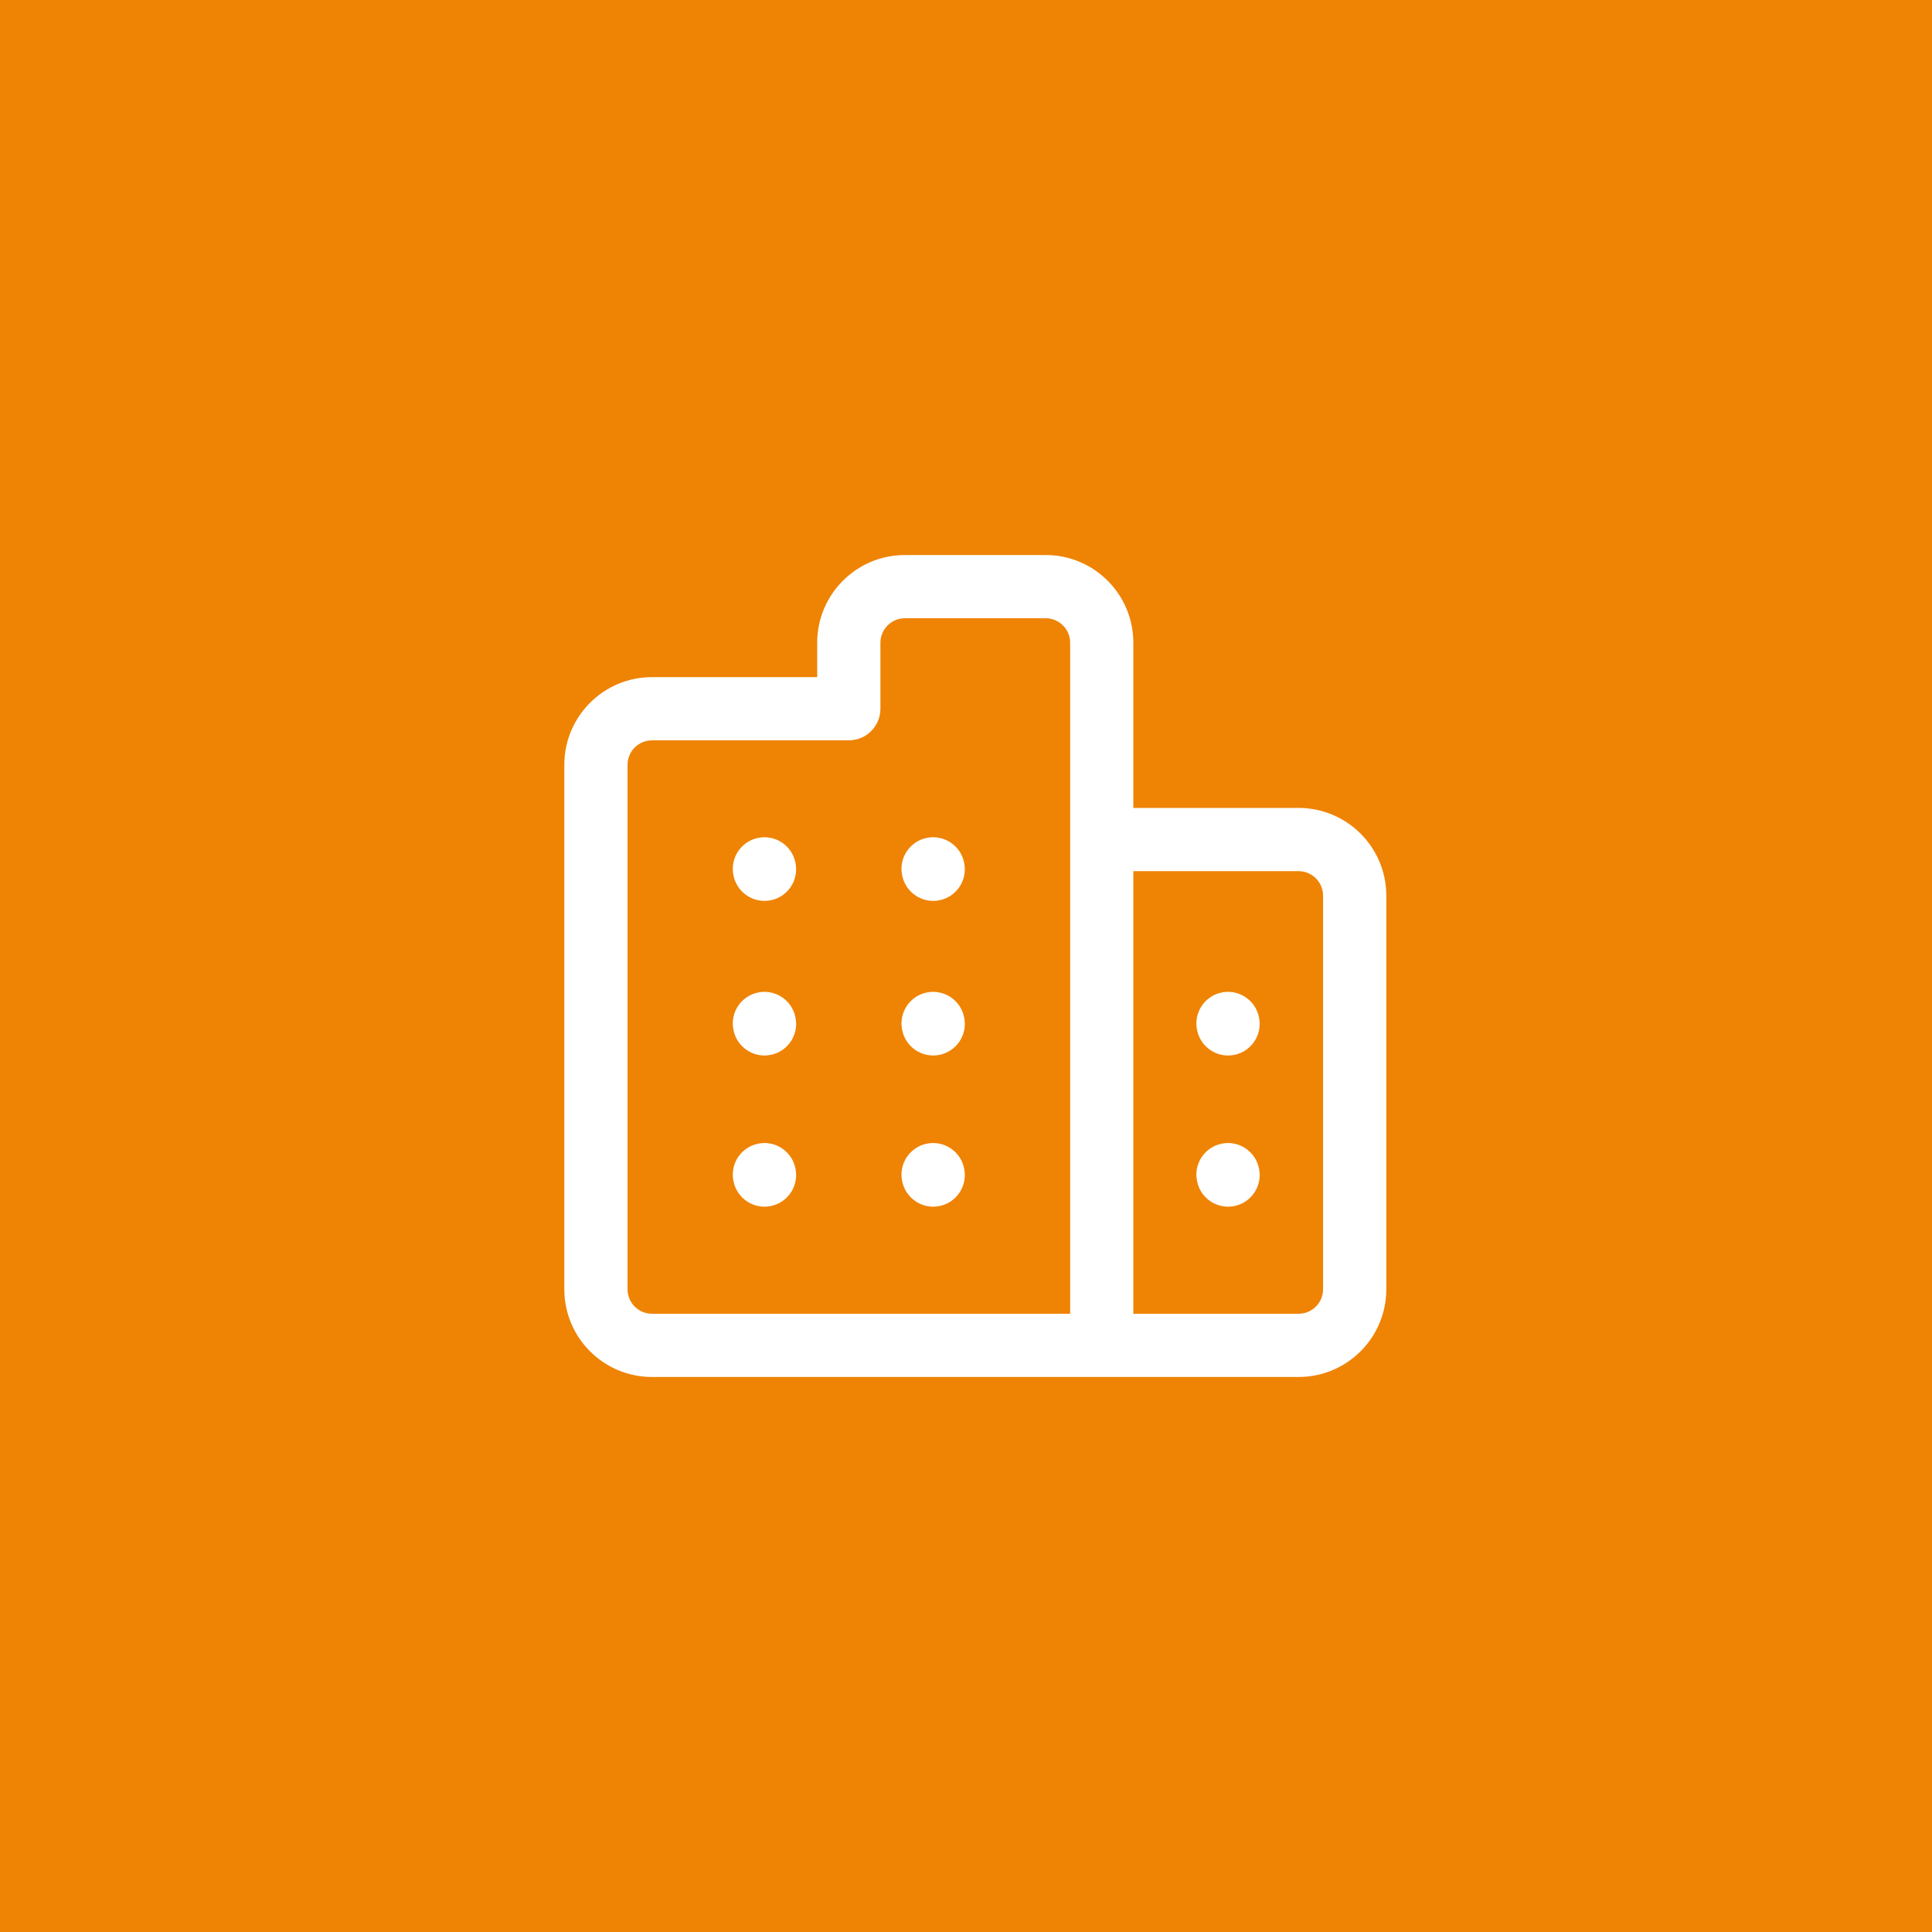 <?xml version="1.0" encoding="UTF-8"?> <svg xmlns="http://www.w3.org/2000/svg" width="44" height="44" viewBox="0 0 44 44" fill="none"><rect width="44" height="44" fill="#EF8303"></rect><path fill-rule="evenodd" clip-rule="evenodd" d="M20.61 14.08C20.301 14.08 20.051 14.331 20.051 14.638V16.141C20.051 16.538 19.729 16.861 19.331 16.861H14.85C14.541 16.861 14.292 17.111 14.292 17.419V29.362C14.292 29.671 14.541 29.92 14.85 29.92H24.372V14.638C24.372 14.33 24.121 14.08 23.814 14.08H20.61ZM14.85 31.36C13.746 31.36 12.852 30.466 12.852 29.362V17.419C12.852 16.316 13.745 15.421 14.85 15.421H18.611V14.638C18.611 13.535 19.506 12.64 20.61 12.64H23.814C24.917 12.64 25.811 13.535 25.811 14.638V18.4H29.573C30.677 18.4 31.572 19.295 31.572 20.398V29.362C31.572 30.467 30.676 31.36 29.573 31.36H14.85ZM25.811 19.84H29.573C29.882 19.84 30.132 20.091 30.132 20.398V29.362C30.132 29.67 29.882 29.92 29.573 29.92H25.811V19.84Z" fill="white"></path><path fill-rule="evenodd" clip-rule="evenodd" d="M17.272 26.045C17.662 25.969 18.04 26.224 18.116 26.614L18.118 26.623C18.194 27.014 17.939 27.392 17.549 27.468C17.158 27.544 16.78 27.289 16.704 26.898L16.702 26.889C16.626 26.498 16.881 26.121 17.272 26.045Z" fill="white"></path><path fill-rule="evenodd" clip-rule="evenodd" d="M17.272 19.081C17.662 19.005 18.04 19.26 18.116 19.65L18.118 19.66C18.194 20.05 17.939 20.428 17.549 20.504C17.158 20.58 16.78 20.325 16.704 19.935L16.702 19.925C16.626 19.535 16.881 19.157 17.272 19.081Z" fill="white"></path><path fill-rule="evenodd" clip-rule="evenodd" d="M17.272 22.602C17.662 22.526 18.04 22.781 18.116 23.171L18.118 23.181C18.194 23.571 17.939 23.949 17.549 24.025C17.158 24.101 16.78 23.846 16.704 23.456L16.702 23.446C16.626 23.056 16.881 22.678 17.272 22.602Z" fill="white"></path><path fill-rule="evenodd" clip-rule="evenodd" d="M21.113 26.045C21.504 25.969 21.882 26.224 21.958 26.614L21.96 26.623C22.036 27.014 21.781 27.392 21.391 27.468C21 27.544 20.622 27.289 20.546 26.899L20.544 26.889C20.468 26.499 20.723 26.121 21.113 26.045Z" fill="white"></path><path fill-rule="evenodd" clip-rule="evenodd" d="M21.113 19.081C21.504 19.005 21.882 19.26 21.958 19.65L21.96 19.66C22.036 20.05 21.781 20.428 21.391 20.504C21 20.58 20.622 20.325 20.546 19.935L20.544 19.925C20.468 19.535 20.723 19.157 21.113 19.081Z" fill="white"></path><path fill-rule="evenodd" clip-rule="evenodd" d="M21.113 22.602C21.504 22.526 21.882 22.781 21.958 23.171L21.96 23.181C22.036 23.571 21.781 23.949 21.391 24.025C21 24.101 20.622 23.846 20.546 23.456L20.544 23.447C20.468 23.056 20.723 22.678 21.113 22.602Z" fill="white"></path><path fill-rule="evenodd" clip-rule="evenodd" d="M27.829 26.045C28.219 25.969 28.597 26.224 28.673 26.614L28.675 26.623C28.751 27.014 28.496 27.392 28.106 27.468C27.715 27.544 27.338 27.289 27.262 26.899L27.26 26.889C27.184 26.499 27.439 26.121 27.829 26.045Z" fill="white"></path><path fill-rule="evenodd" clip-rule="evenodd" d="M27.829 22.602C28.219 22.526 28.597 22.781 28.673 23.171L28.675 23.181C28.751 23.571 28.496 23.949 28.106 24.025C27.715 24.101 27.338 23.846 27.262 23.456L27.26 23.447C27.184 23.056 27.439 22.678 27.829 22.602Z" fill="white"></path></svg> 